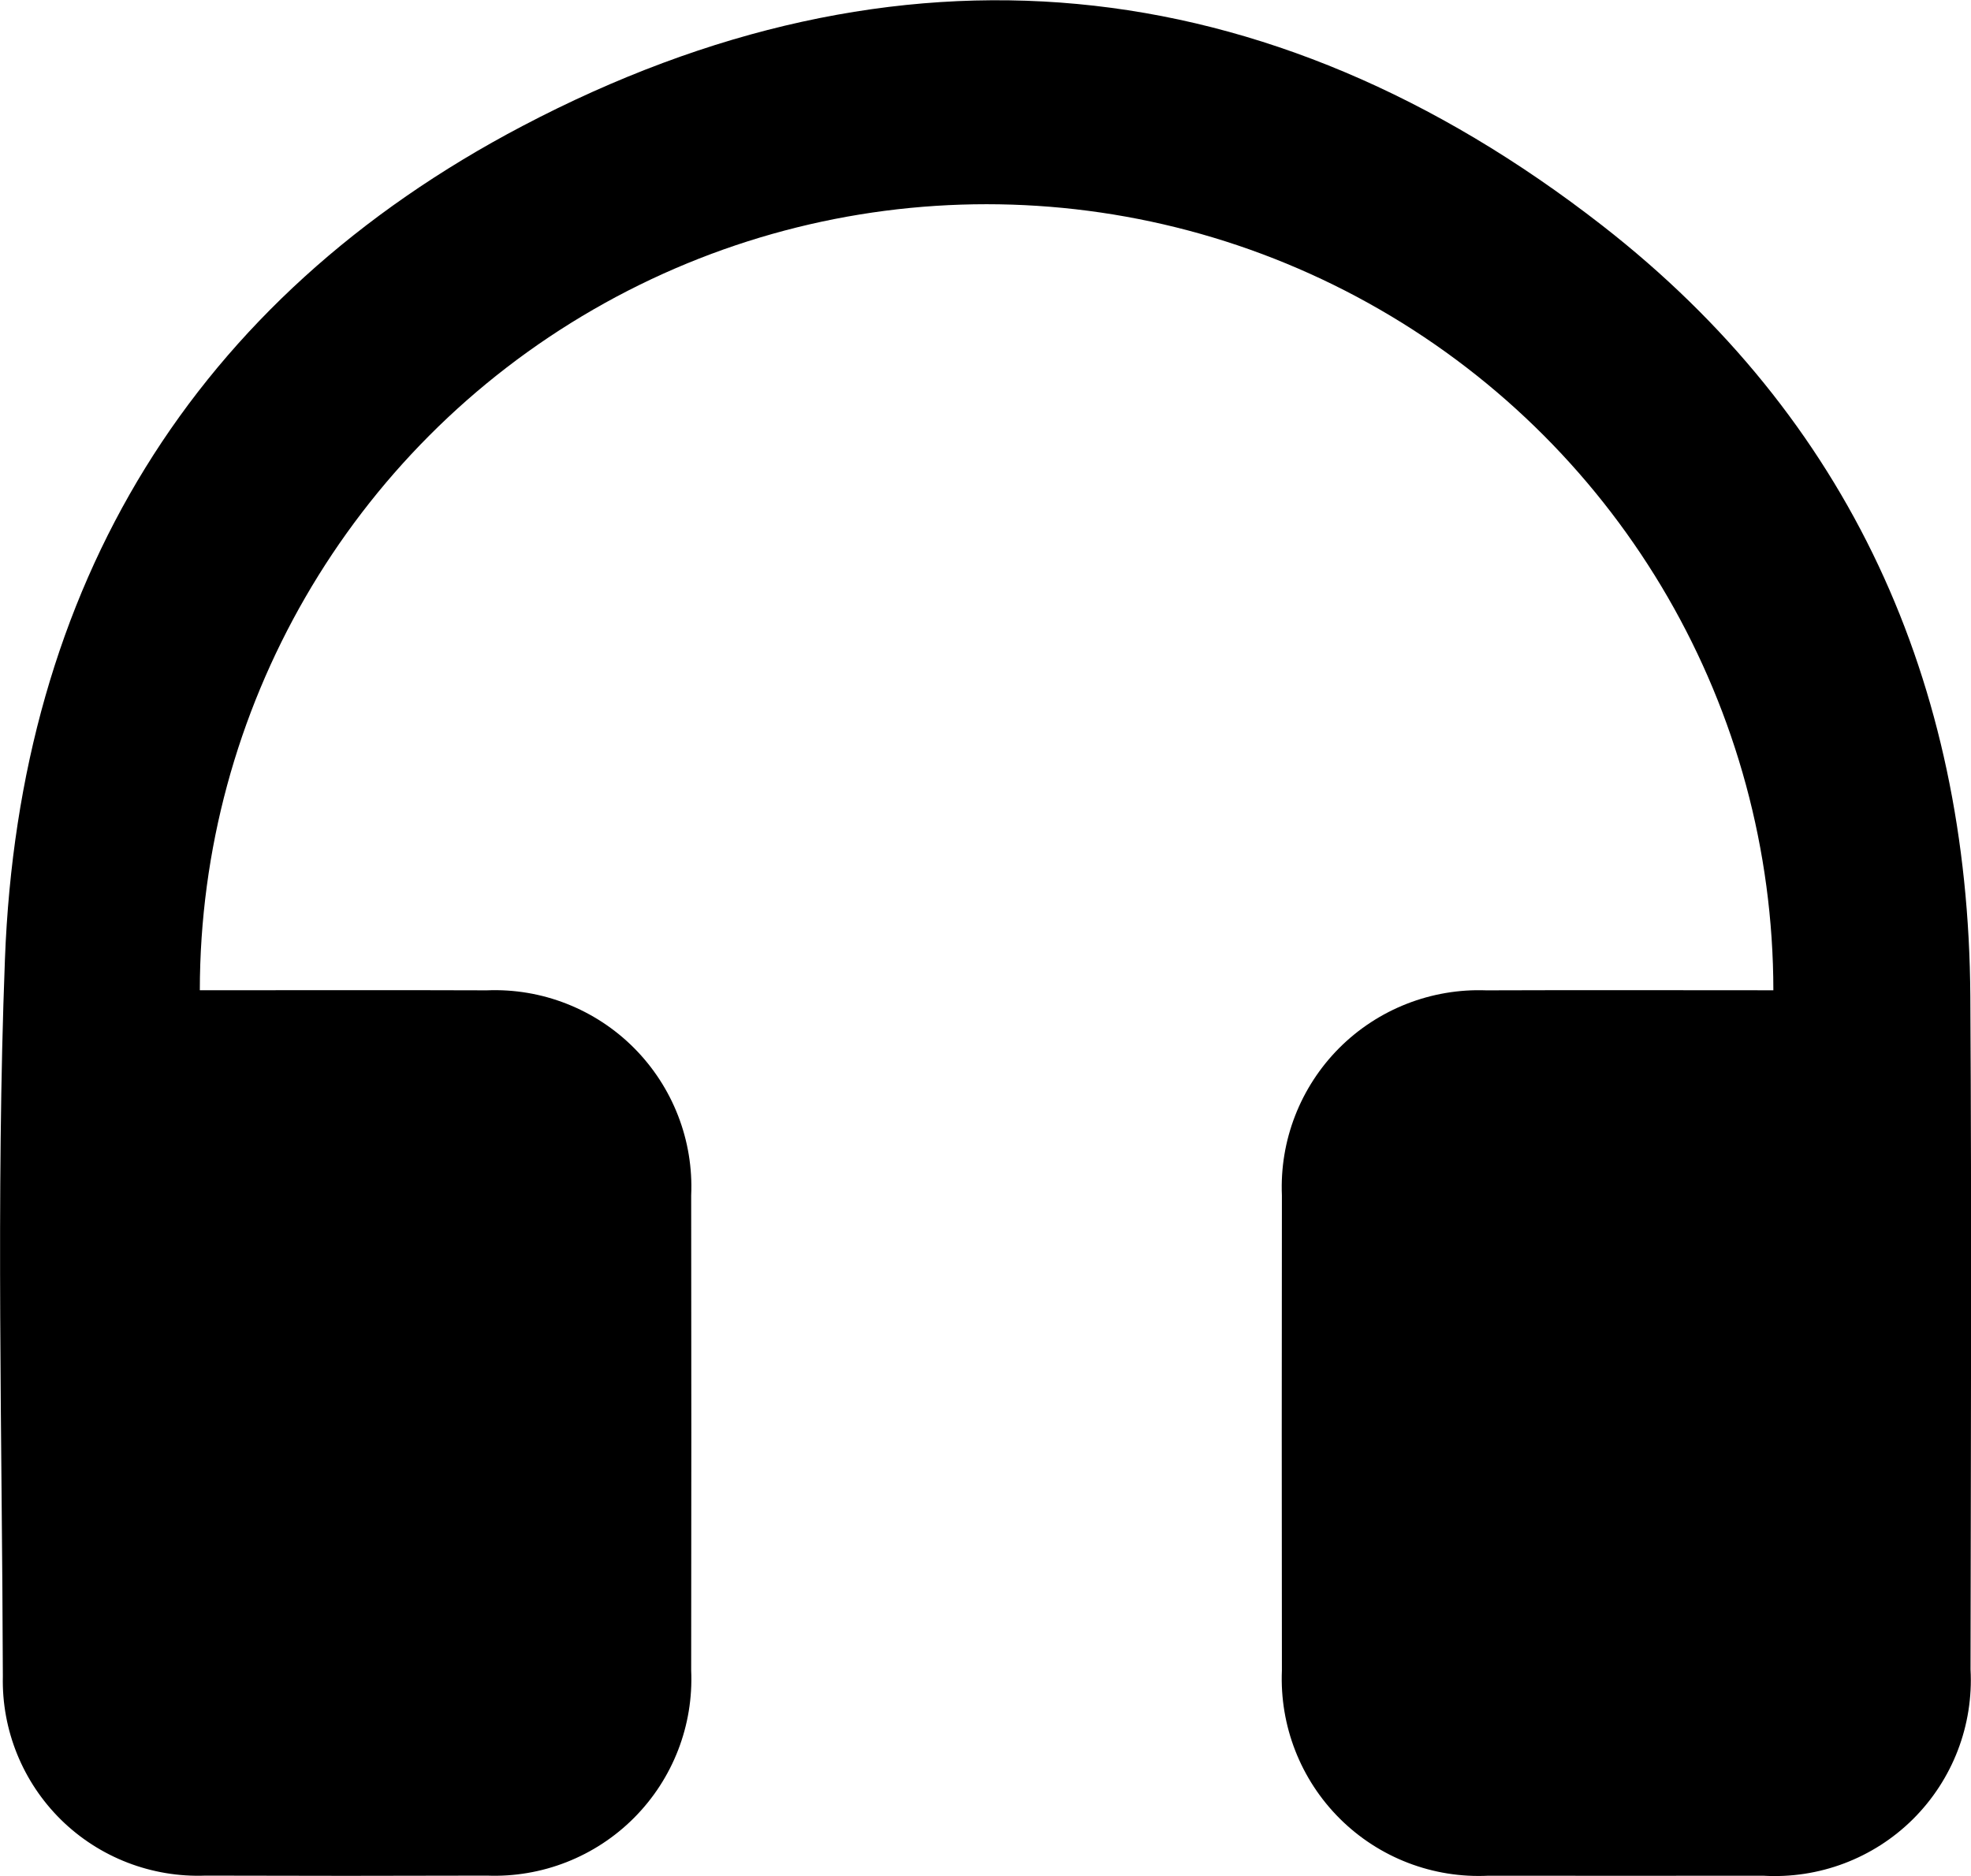 <?xml version="1.0" encoding="UTF-8"?>
<!DOCTYPE svg PUBLIC "-//W3C//DTD SVG 1.0//EN" "http://www.w3.org/TR/2001/REC-SVG-20010904/DTD/svg10.dtd">
<!-- Creator: CorelDRAW 2021.5 -->
<svg xmlns="http://www.w3.org/2000/svg" xml:space="preserve" width="0.814in" height="0.775in" version="1.0" style="shape-rendering:geometricPrecision; text-rendering:geometricPrecision; image-rendering:optimizeQuality; fill-rule:evenodd; clip-rule:evenodd"
viewBox="0 0 387.34 368.7"
 xmlns:xlink="http://www.w3.org/1999/xlink"
 xmlns:xodm="http://www.corel.com/coreldraw/odm/2003">
 <defs>
  <style type="text/css">
   <![CDATA[
    .fil0 {fill:black;fill-rule:nonzero}
   ]]>
  </style>
 </defs>
 <g id="Layer_x0020_1">
  <path class="fil0" d="M348.5 194.6c-0.04,-55.22 -29.52,-106.21 -77.35,-133.8 -47.82,-27.6 -106.73,-27.6 -154.55,0 -47.82,27.6 -77.29,78.59 -77.33,133.8l4.73 0c17.24,0 34.45,-0.04 51.69,0.02l-0.02 0c10.81,-0.45 21.3,3.68 28.93,11.33 7.63,7.67 11.72,18.18 11.23,28.99 0.04,31.12 0.04,62.23 0,93.35 0.48,10.81 -3.58,21.3 -11.21,28.97 -7.63,7.67 -18.13,11.79 -28.93,11.37 -18.44,0.06 -36.87,0.06 -55.31,0l0.02 0c-10.57,0.41 -20.86,-3.56 -28.41,-10.98 -7.53,-7.42 -11.68,-17.62 -11.43,-28.22 -0.13,-46.99 -1.38,-94.01 0.41,-140.91 2.77,-73.32 36.95,-129.76 101.68,-163.78 73.75,-38.77 146.37,-31.74 212.24,19.56 48.63,37.88 71.93,89.73 72.32,151.47 0.27,44.1 0.1,88.21 0.04,132.32 0.6,10.98 -3.51,21.67 -11.29,29.42 -7.79,7.75 -18.52,11.79 -29.48,11.14 -17.99,0.02 -35.97,0.02 -53.96,0 -10.88,0.54 -21.48,-3.52 -29.21,-11.21 -7.73,-7.69 -11.85,-18.26 -11.39,-29.15 -0.04,-31.12 -0.04,-62.23 0,-93.35 -0.46,-10.81 3.62,-21.3 11.25,-28.97 7.63,-7.65 18.13,-11.76 28.93,-11.35 17.08,-0.06 34.14,-0.02 51.23,-0.02l5.17 0.01z"/>
 </g>
</svg>
